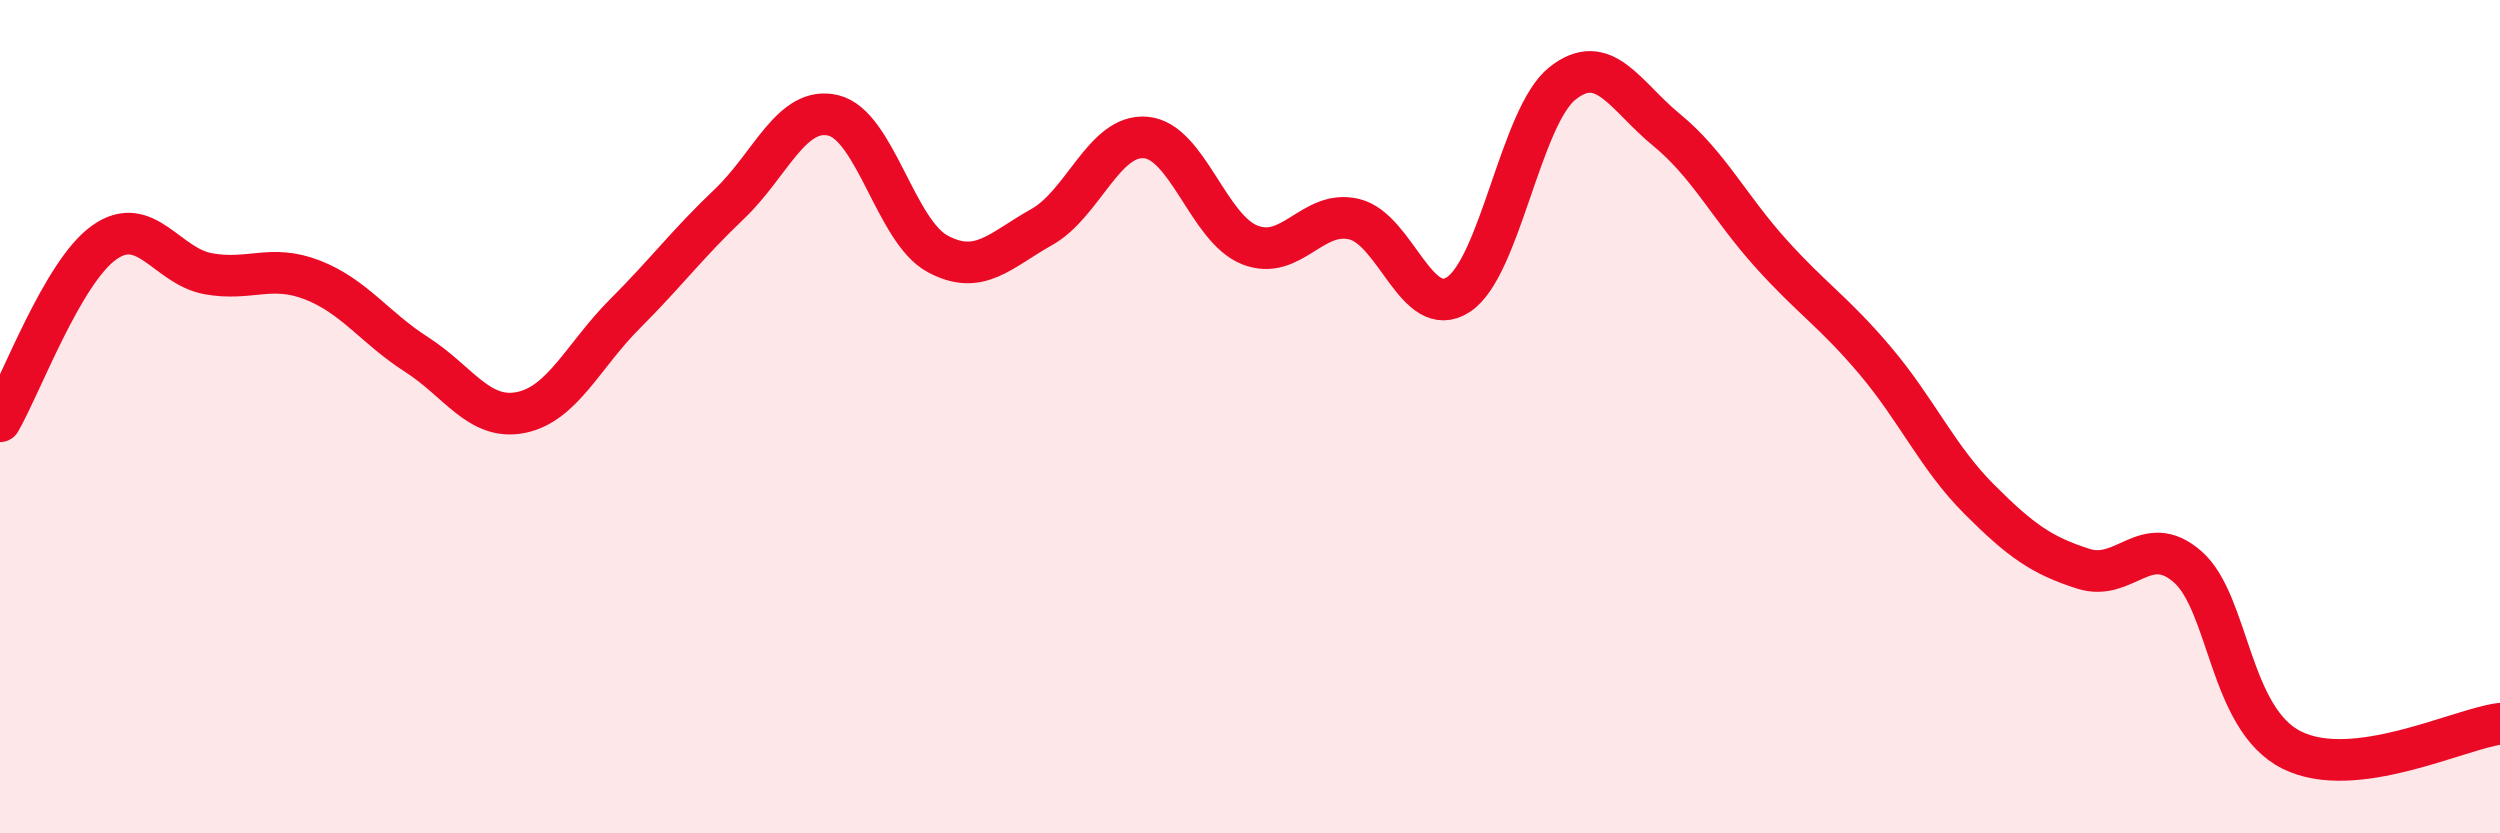 
    <svg width="60" height="20" viewBox="0 0 60 20" xmlns="http://www.w3.org/2000/svg">
      <path
        d="M 0,10.11 C 0.5,9.25 1.5,6.53 2.5,5.82 C 3.5,5.11 4,6.39 5,6.57 C 6,6.75 6.5,6.33 7.5,6.72 C 8.5,7.11 9,7.87 10,8.51 C 11,9.15 11.5,10.1 12.5,9.9 C 13.5,9.7 14,8.53 15,7.53 C 16,6.53 16.5,5.85 17.5,4.9 C 18.5,3.95 19,2.53 20,2.77 C 21,3.01 21.5,5.55 22.5,6.09 C 23.5,6.63 24,6.01 25,5.45 C 26,4.89 26.5,3.21 27.5,3.3 C 28.5,3.39 29,5.49 30,5.88 C 31,6.27 31.5,5.02 32.5,5.26 C 33.5,5.5 34,7.72 35,7.07 C 36,6.42 36.5,2.79 37.5,2 C 38.5,1.21 39,2.3 40,3.12 C 41,3.94 41.5,4.97 42.5,6.08 C 43.5,7.19 44,7.47 45,8.65 C 46,9.83 46.5,10.98 47.5,11.98 C 48.5,12.98 49,13.33 50,13.65 C 51,13.97 51.5,12.73 52.5,13.6 C 53.5,14.47 53.5,17.25 55,18 C 56.5,18.75 59,17.5 60,17.37L60 20L0 20Z"
        fill="#EB0A25"
        opacity="0.1"
        stroke-linecap="round"
        stroke-linejoin="round"
      />
      <path
        d="M 0,10.11 C 0.5,9.25 1.5,6.53 2.5,5.82 C 3.5,5.11 4,6.39 5,6.57 C 6,6.75 6.5,6.33 7.5,6.72 C 8.5,7.11 9,7.87 10,8.51 C 11,9.15 11.5,10.1 12.5,9.9 C 13.5,9.7 14,8.53 15,7.53 C 16,6.53 16.5,5.85 17.5,4.9 C 18.5,3.95 19,2.53 20,2.77 C 21,3.01 21.5,5.55 22.5,6.09 C 23.5,6.63 24,6.01 25,5.45 C 26,4.89 26.5,3.21 27.5,3.3 C 28.5,3.39 29,5.49 30,5.88 C 31,6.27 31.5,5.02 32.5,5.26 C 33.5,5.5 34,7.72 35,7.07 C 36,6.42 36.5,2.79 37.5,2 C 38.5,1.21 39,2.3 40,3.12 C 41,3.94 41.5,4.97 42.5,6.08 C 43.5,7.19 44,7.47 45,8.65 C 46,9.83 46.5,10.98 47.5,11.98 C 48.5,12.98 49,13.33 50,13.65 C 51,13.97 51.5,12.73 52.5,13.6 C 53.5,14.47 53.5,17.25 55,18 C 56.5,18.75 59,17.5 60,17.37"
        stroke="#EB0A25"
        stroke-width="1"
        fill="none"
        stroke-linecap="round"
        stroke-linejoin="round"
      />
    </svg>
  
